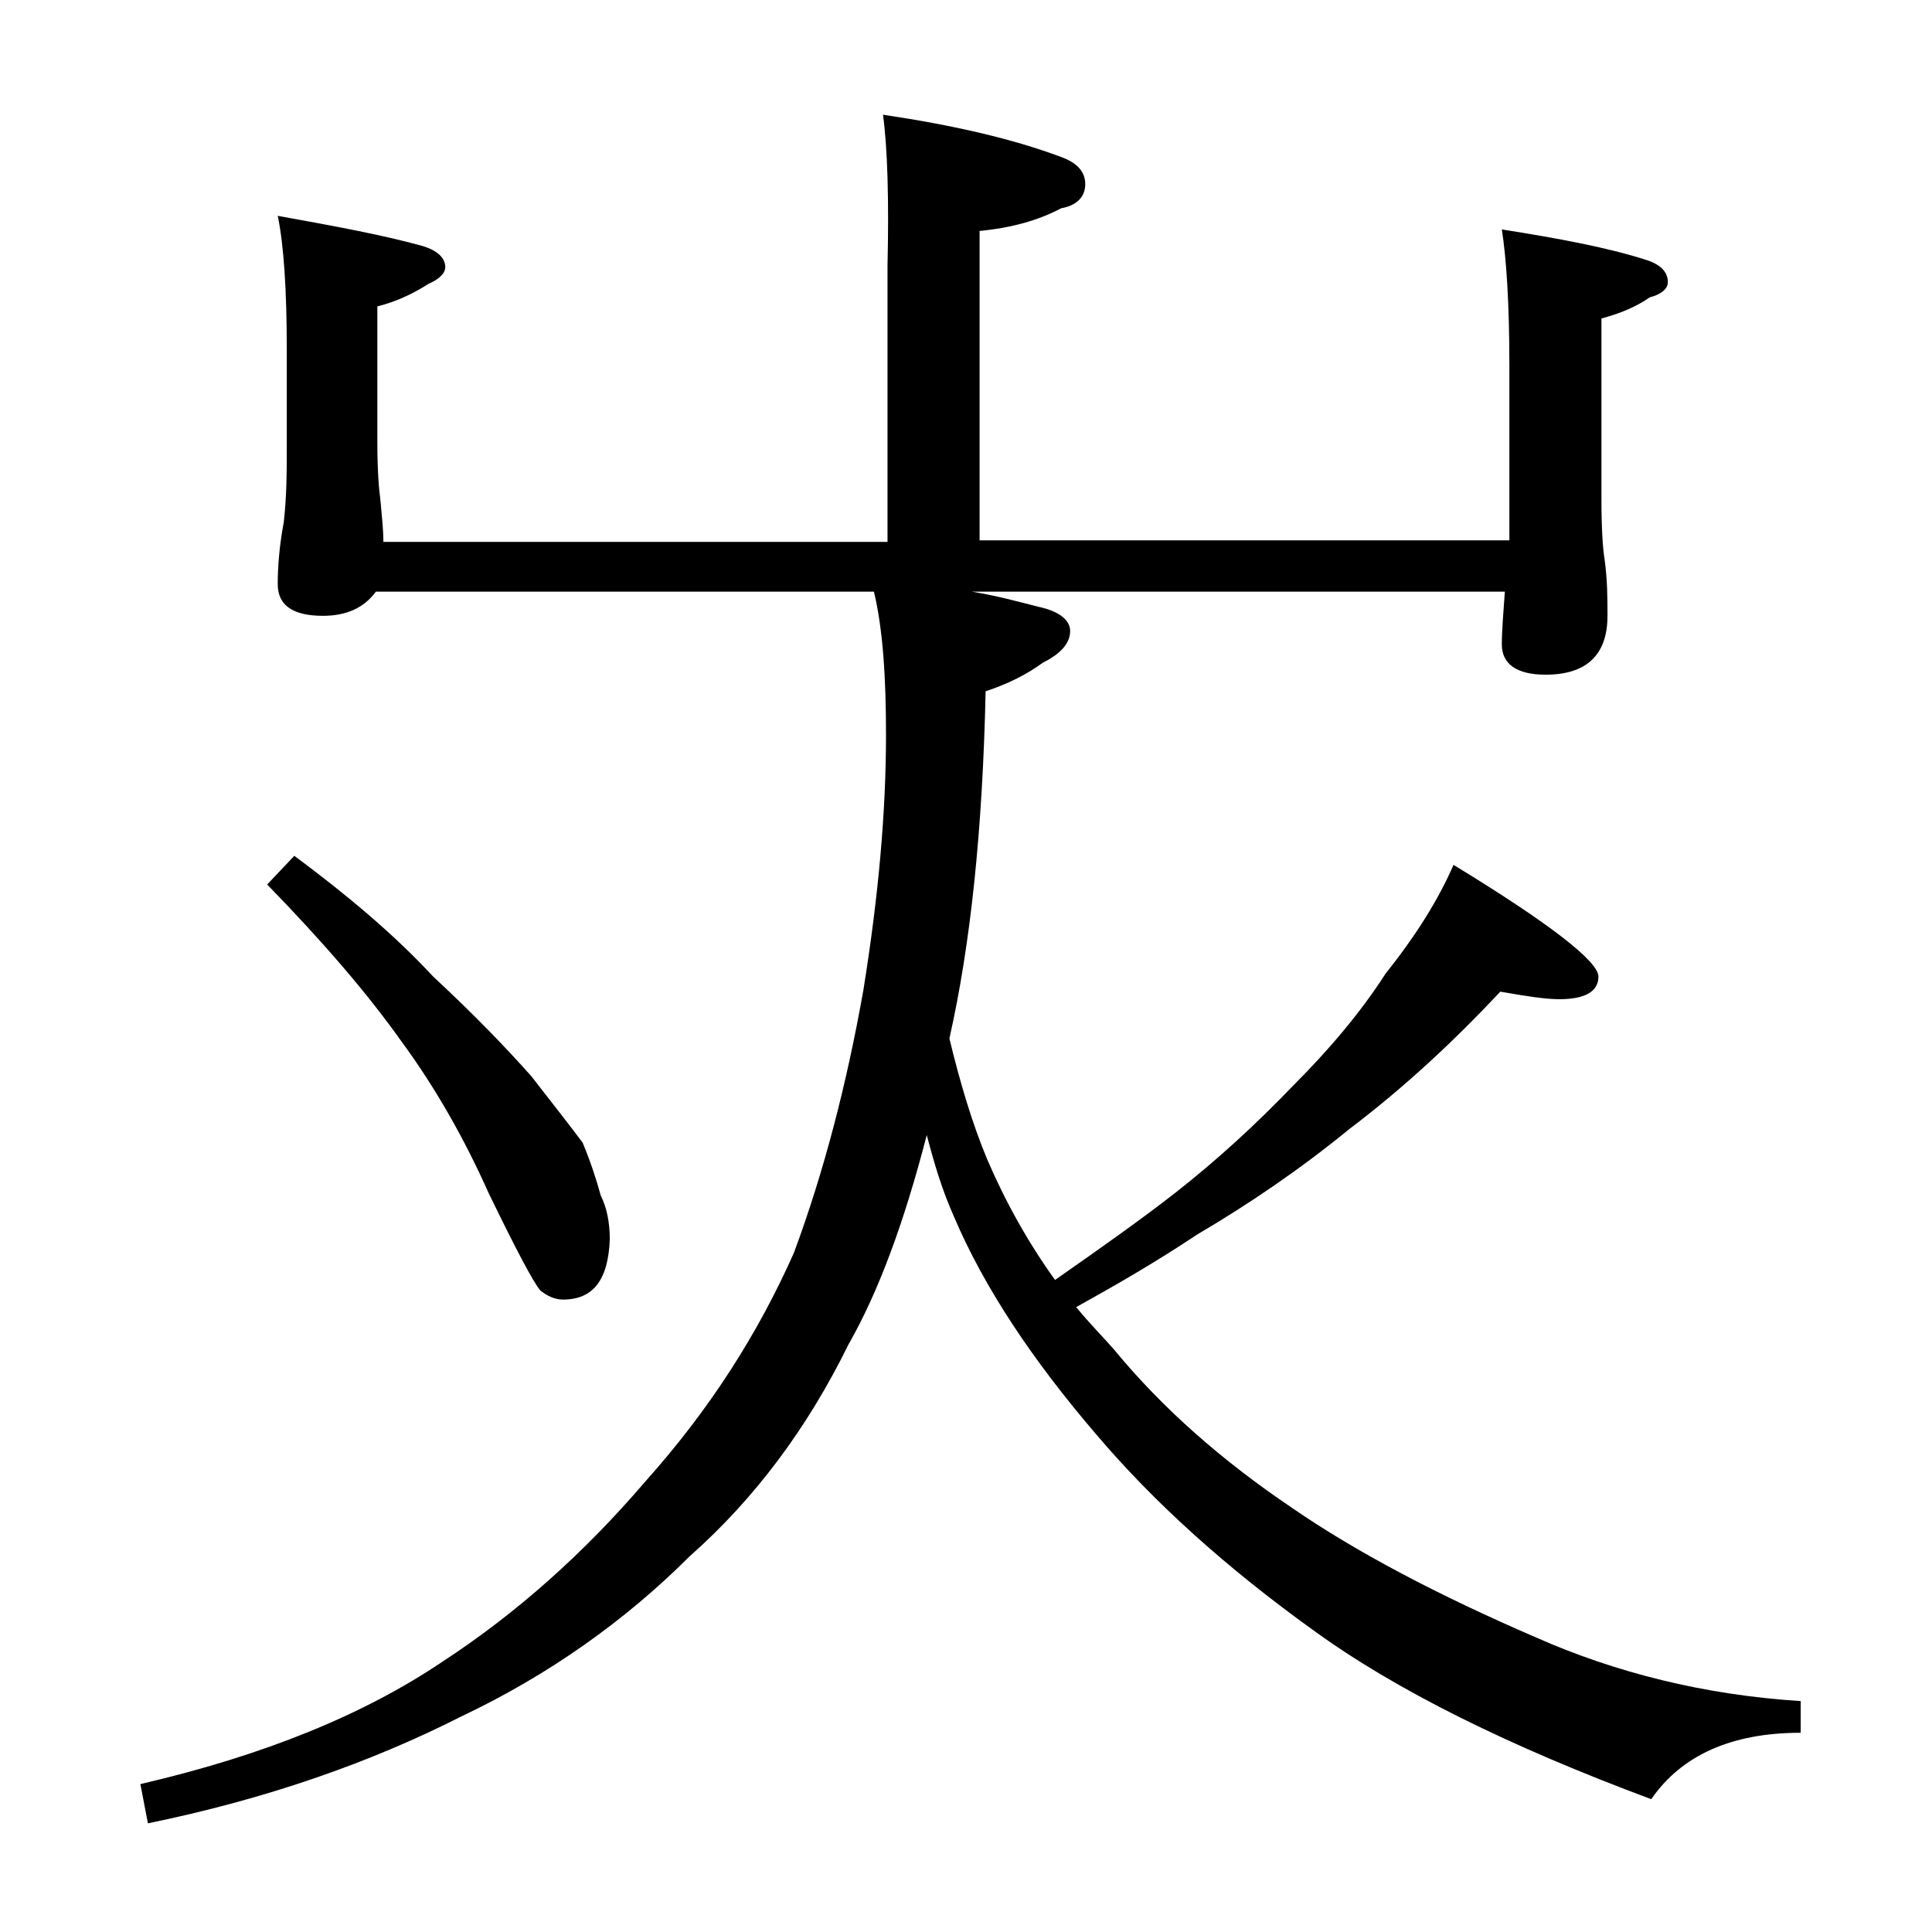 <?xml version="1.0" encoding="utf-8"?>
<!-- Generator: Adobe Illustrator 18.0.0, SVG Export Plug-In . SVG Version: 6.00 Build 0)  -->
<!DOCTYPE svg PUBLIC "-//W3C//DTD SVG 1.1//EN" "http://www.w3.org/Graphics/SVG/1.1/DTD/svg11.dtd">
<svg version="1.1" id="Layer_1" xmlns="http://www.w3.org/2000/svg" xmlns:xlink="http://www.w3.org/1999/xlink" x="0px" y="0px"
	 viewBox="0 0 128 128" enable-background="new 0 0 128 128" xml:space="preserve">
<path d="M58.5,7.6c4.7,0.7,8.6,1.6,11.8,2.8c1.1,0.4,1.6,1,1.6,1.8c0,0.8-0.5,1.4-1.6,1.6c-1.5,0.8-3.3,1.3-5.4,1.5v20.5H100V24.2
	c0-4.1-0.2-7.1-0.5-9c3.8,0.6,7,1.2,9.5,2c1,0.3,1.5,0.8,1.5,1.5c0,0.4-0.4,0.8-1.2,1c-1,0.7-2.1,1.1-3.2,1.4v12
	c0,2,0.1,3.3,0.2,3.9c0.2,1.4,0.2,2.7,0.2,3.8c0,2.6-1.4,3.9-4.1,3.9c-1.9,0-2.9-0.7-2.9-2c0-0.9,0.1-2.1,0.2-3.5H64.4
	c1.8,0.3,3.2,0.7,4.4,1c1.4,0.3,2.1,0.9,2.1,1.6c0,0.8-0.6,1.5-1.8,2.1c-1.1,0.8-2.3,1.4-3.8,1.9c-0.2,9.2-1,16.8-2.4,23
	c0.7,2.9,1.5,5.6,2.5,8c1.2,2.8,2.7,5.5,4.5,8c3-2.1,5.7-4,8-5.8c2.8-2.2,5.3-4.5,7.8-7.1c2.4-2.4,4.5-4.9,6.1-7.4
	c2-2.5,3.5-4.9,4.5-7.2c6.4,3.9,9.6,6.4,9.6,7.4s-0.9,1.5-2.6,1.5c-0.9,0-2.2-0.2-3.9-0.5c-3,3.2-6.3,6.3-10,9.1
	c-3.3,2.7-6.7,5-10.1,7c-2.7,1.8-5.3,3.3-8,4.8c0.9,1.1,1.8,2,2.5,2.8c3.2,3.9,7.2,7.4,11.8,10.5c4.2,2.9,9.7,5.8,16.2,8.6
	c5.2,2.3,11.1,3.8,17.5,4.2v2.1c-4.6,0-7.9,1.5-9.9,4.4c-9.4-3.5-16.9-7.2-22.4-11.2c-5.7-4.1-10.5-8.4-14.4-13
	c-4.2-4.9-7.4-9.7-9.4-14.4c-0.8-1.8-1.3-3.5-1.8-5.4c-1.5,5.8-3.2,10.4-5.2,13.9c-2.7,5.5-6.2,10.2-10.5,14
	c-4.3,4.3-9.4,7.9-15.1,10.6c-6.1,3.1-13,5.5-20.8,7.1l-0.5-2.6c8.2-1.9,14.8-4.6,20-8.1c4.9-3.2,9.4-7.2,13.5-12
	c4.2-4.7,7.4-9.7,9.8-15.1c2-5.4,3.5-11.2,4.6-17.4c1-6.2,1.5-11.8,1.5-16.9c0-3.8-0.2-7-0.8-9.5H24.9c-0.8,1.1-2,1.6-3.5,1.6
	c-2,0-3-0.7-3-2.1c0-1.1,0.1-2.5,0.4-4.1c0.2-1.8,0.2-3.4,0.2-4.8v-6.6c0-4-0.2-7-0.6-8.9c3.9,0.7,7.1,1.3,9.6,2
	c1,0.3,1.5,0.8,1.5,1.4c0,0.4-0.4,0.8-1.1,1.1c-1.1,0.7-2.2,1.2-3.4,1.5v9c0,1.8,0.1,3.1,0.2,3.8c0.1,1.1,0.2,2,0.2,2.8h33.4V17.6
	C58.9,13.2,58.8,9.8,58.5,7.6z M19.5,56.7c3.5,2.6,6.6,5.2,9.2,8c2.8,2.6,4.9,4.8,6.5,6.6c1.4,1.8,2.5,3.2,3.4,4.4
	c0.5,1.2,0.9,2.4,1.2,3.5c0.4,0.8,0.6,1.8,0.6,2.9c-0.1,2.7-1.1,4-3.1,4c-0.5,0-1-0.2-1.5-0.6c-0.5-0.6-1.6-2.7-3.4-6.4
	c-1.7-3.8-3.6-7.1-5.8-10.1c-2.2-3.1-5.1-6.5-8.9-10.4L19.5,56.7z"/>
</svg>
